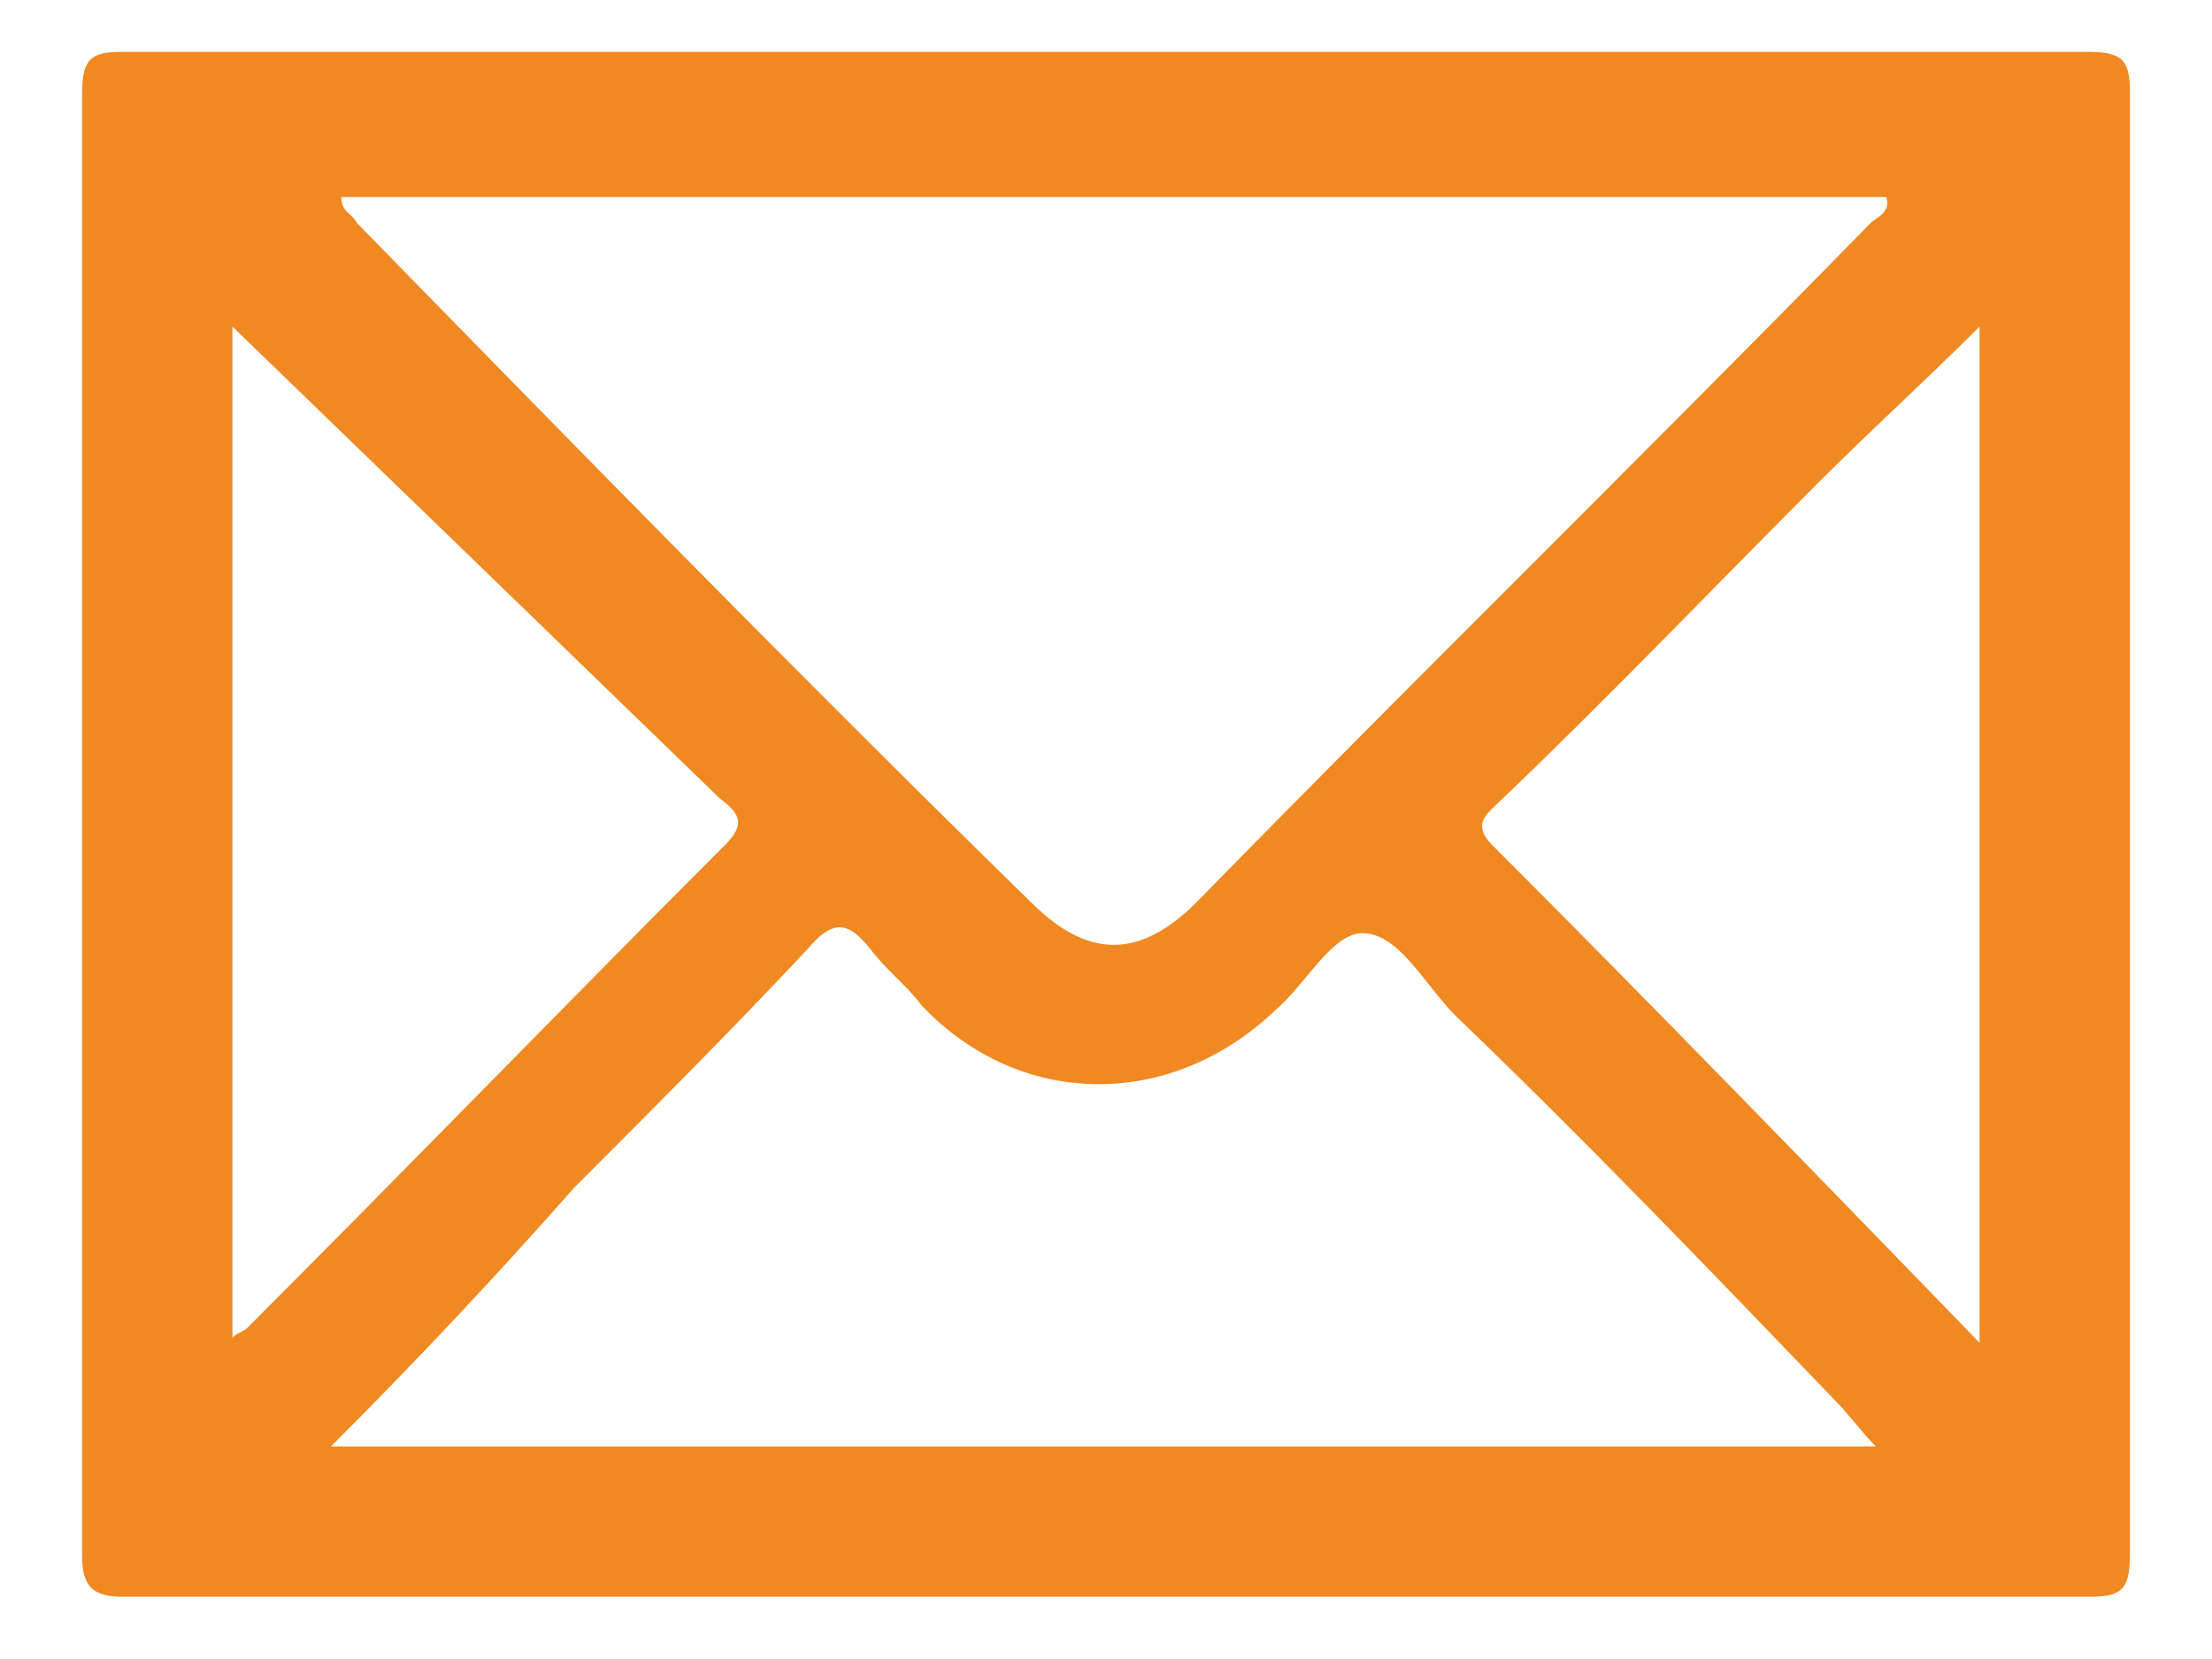 <?xml version="1.0" encoding="utf-8"?>
<!-- Generator: Adobe Illustrator 18.1.1, SVG Export Plug-In . SVG Version: 6.00 Build 0)  -->
<svg version="1.1" id="Layer_1" xmlns="http://www.w3.org/2000/svg" xmlns:xlink="http://www.w3.org/1999/xlink" x="0px" y="0px"
	 viewBox="0 0 1024 768" enable-background="new 0 0 1024 768" xml:space="preserve">
<path fill="#F08921" d="M510.8,739.2c-151.2,0-302.4,0-453.6,0c-14.4,0-19.2-4.8-19.2-19.2c0-225.6,0-451.2,0-676.8
	C38,26.4,42.8,24,57.2,24c302.4,0,604.8,0,909.6,0c16.8,0,19.2,4.8,19.2,19.2c0,225.6,0,451.2,0,676.8c0,16.8-4.8,19.2-19.2,19.2
	C813.2,739.2,662,739.2,510.8,739.2z M158,91.2c0,7.2,4.8,7.2,7.2,12c103.2,105.6,206.4,211.2,312,314.4c26.4,26.4,50.4,26.4,76.8,0
	C657.2,312,762.8,208.8,866,103.2c2.4-2.4,9.6-4.8,7.2-12C633.2,91.2,395.6,91.2,158,91.2z M153.2,669.6c240,0,477.6,0,715.2,0
	c-7.2-7.2-12-14.4-19.2-21.6C791.6,588,734,528,674,470.4C659.6,456,647.6,432,630.8,432c-14.4,0-26.4,24-40.8,36
	c-48,45.6-117.6,45.6-163.2-2.4c-7.2-9.6-16.8-16.8-24-26.4c-9.6-12-16.8-14.4-28.8,0c-36,38.4-72,74.4-108,110.4
	C230,590.4,194,628.8,153.2,669.6z M107.6,151.2c0,151.2,0,309.6,0,468c2.4-2.4,4.8-2.4,7.2-4.8c74.4-74.4,146.4-148.8,220.8-223.2
	c9.6-9.6,7.2-14.4-2.4-21.6C256.4,295.2,179.6,220.8,107.6,151.2z M916.4,621.6c0-160.8,0-316.8,0-470.4c-24,24-50.4,48-74.4,72
	C791.6,273.6,743.6,324,693.2,372c-4.8,4.8-12,9.6-2.4,19.2C765.2,465.6,839.6,542.4,916.4,621.6z"/>
</svg>
